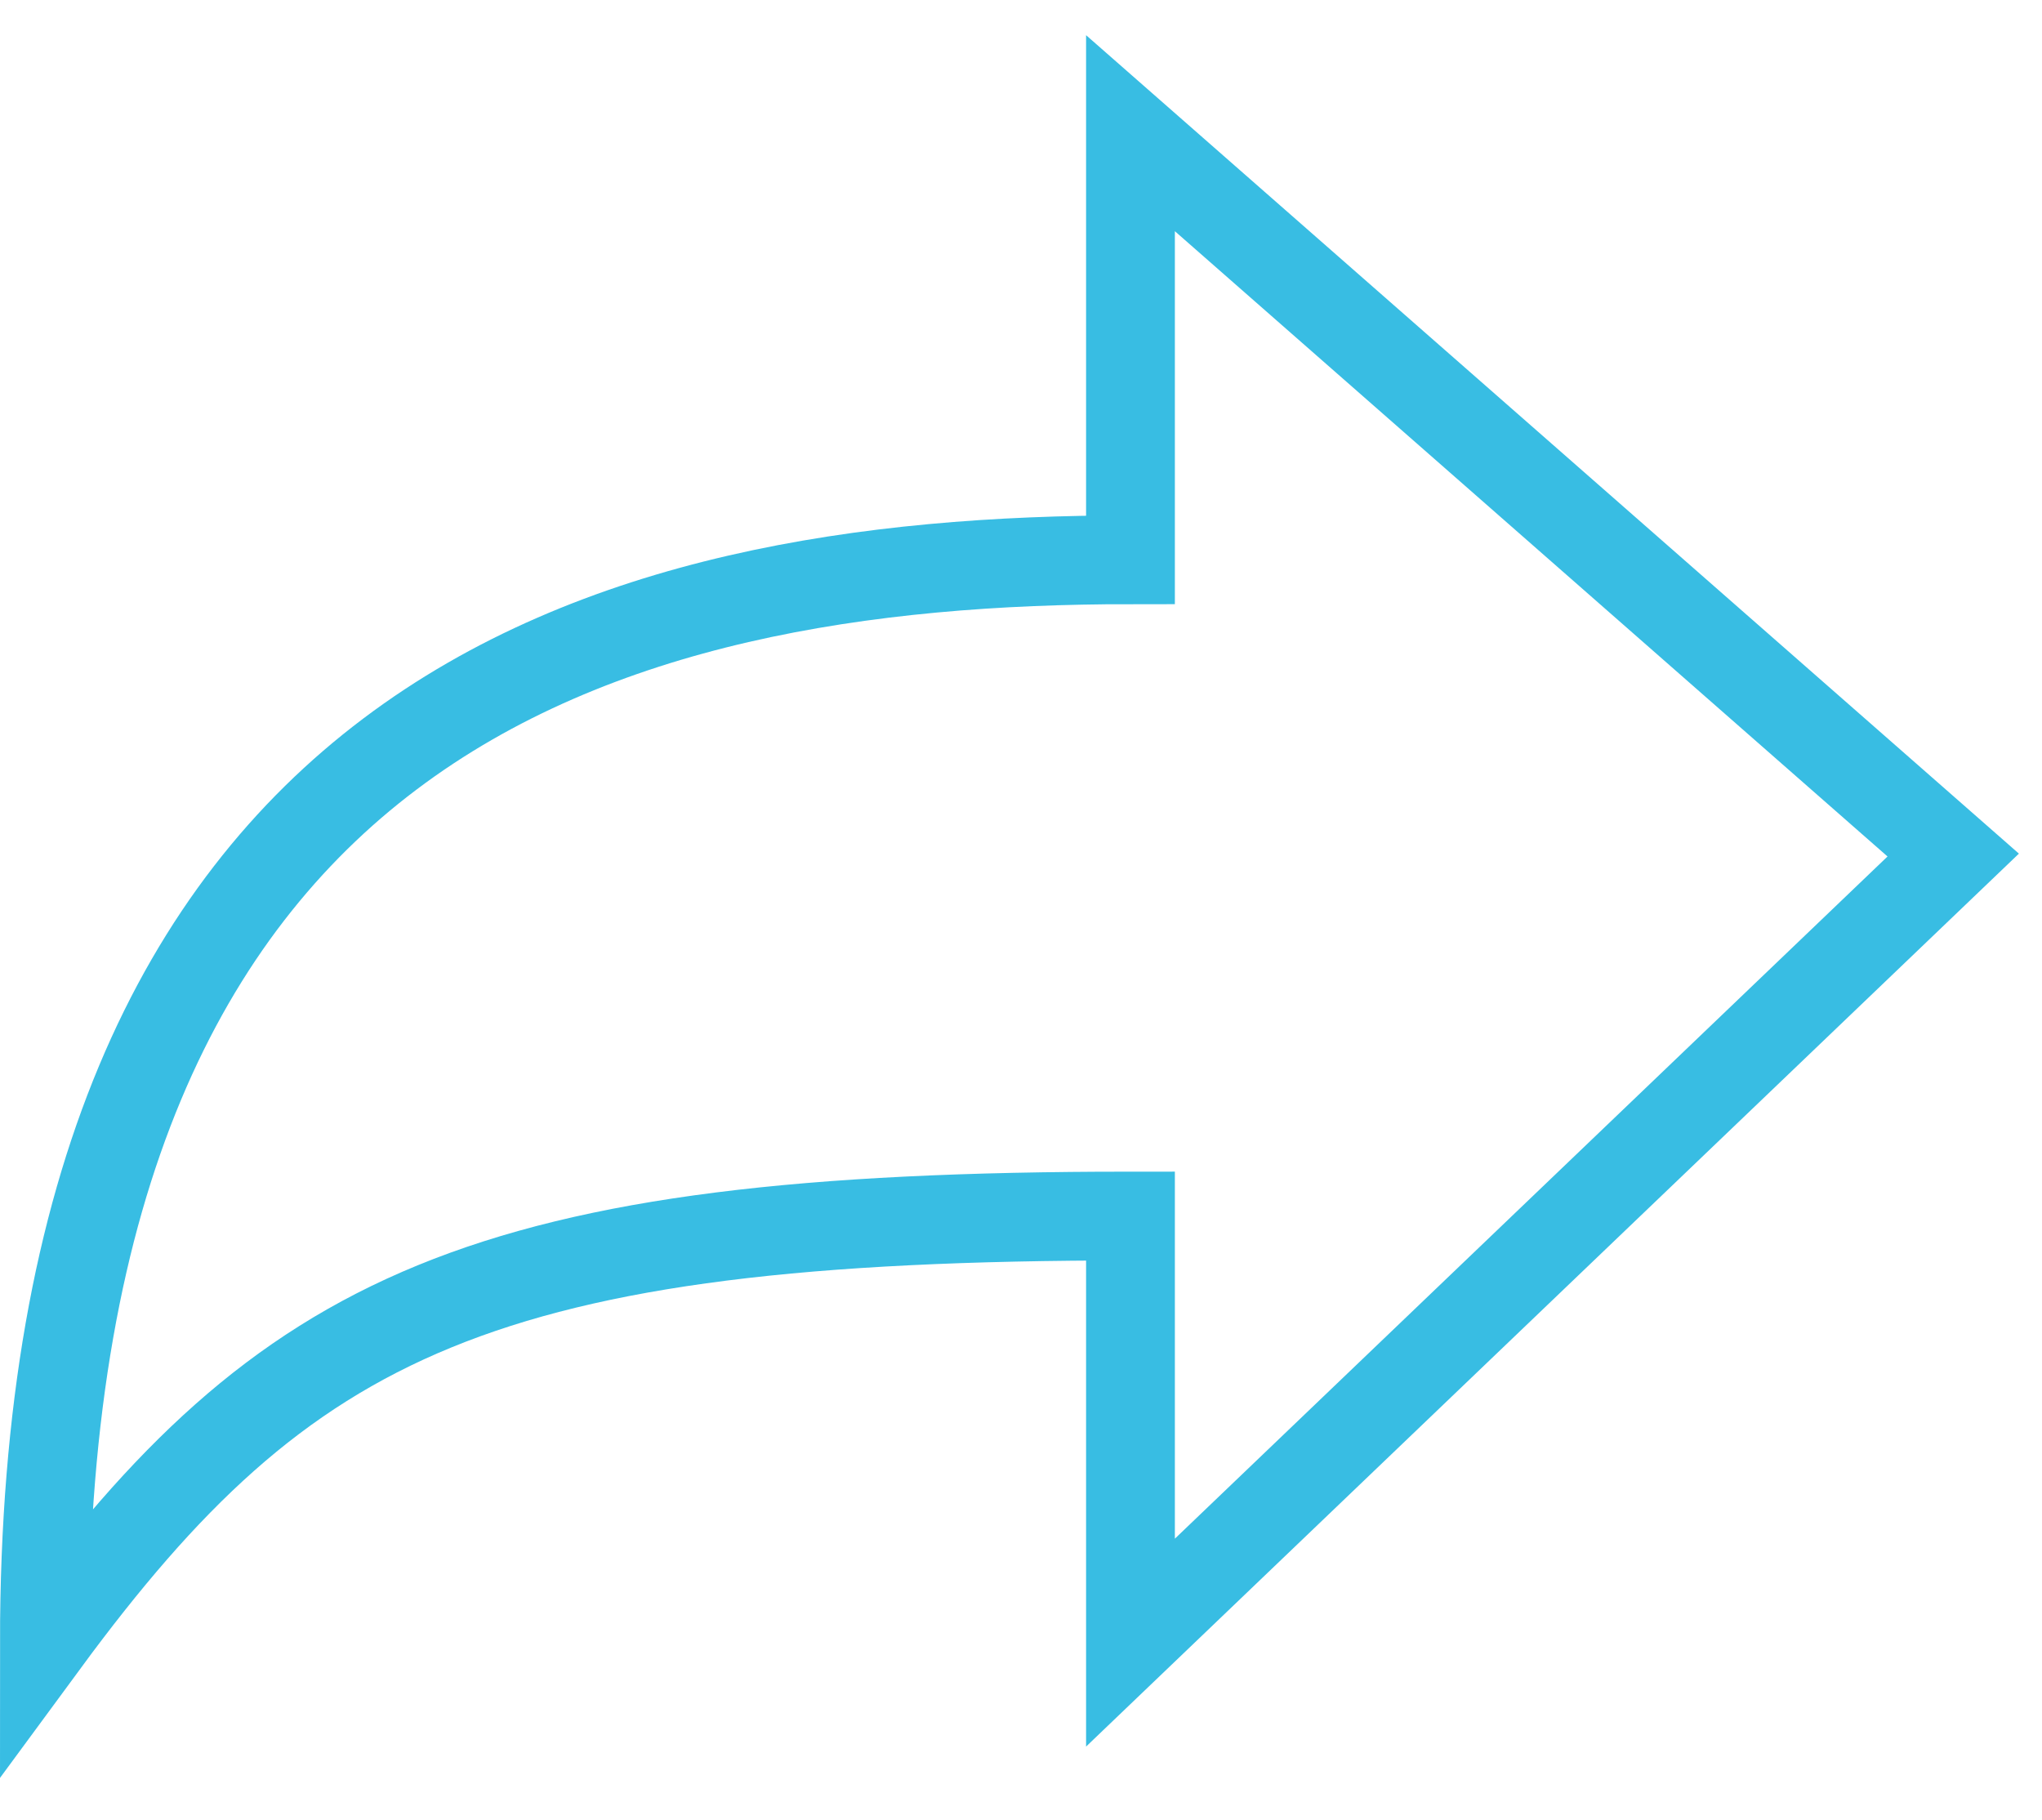 <svg width="46" height="41" viewBox="0 0 46 41" xmlns="http://www.w3.org/2000/svg">
    <path d="M44 19.26 25.466 3v9.609C13.593 12.609 1 16.154 1 37c5.437-7.391 9.857-9.609 24.466-9.609V37L44 19.26z" stroke="#38BDE3" stroke-width="2" fill="none" fill-rule="evenodd" stroke-linecap="square"/>
</svg>
